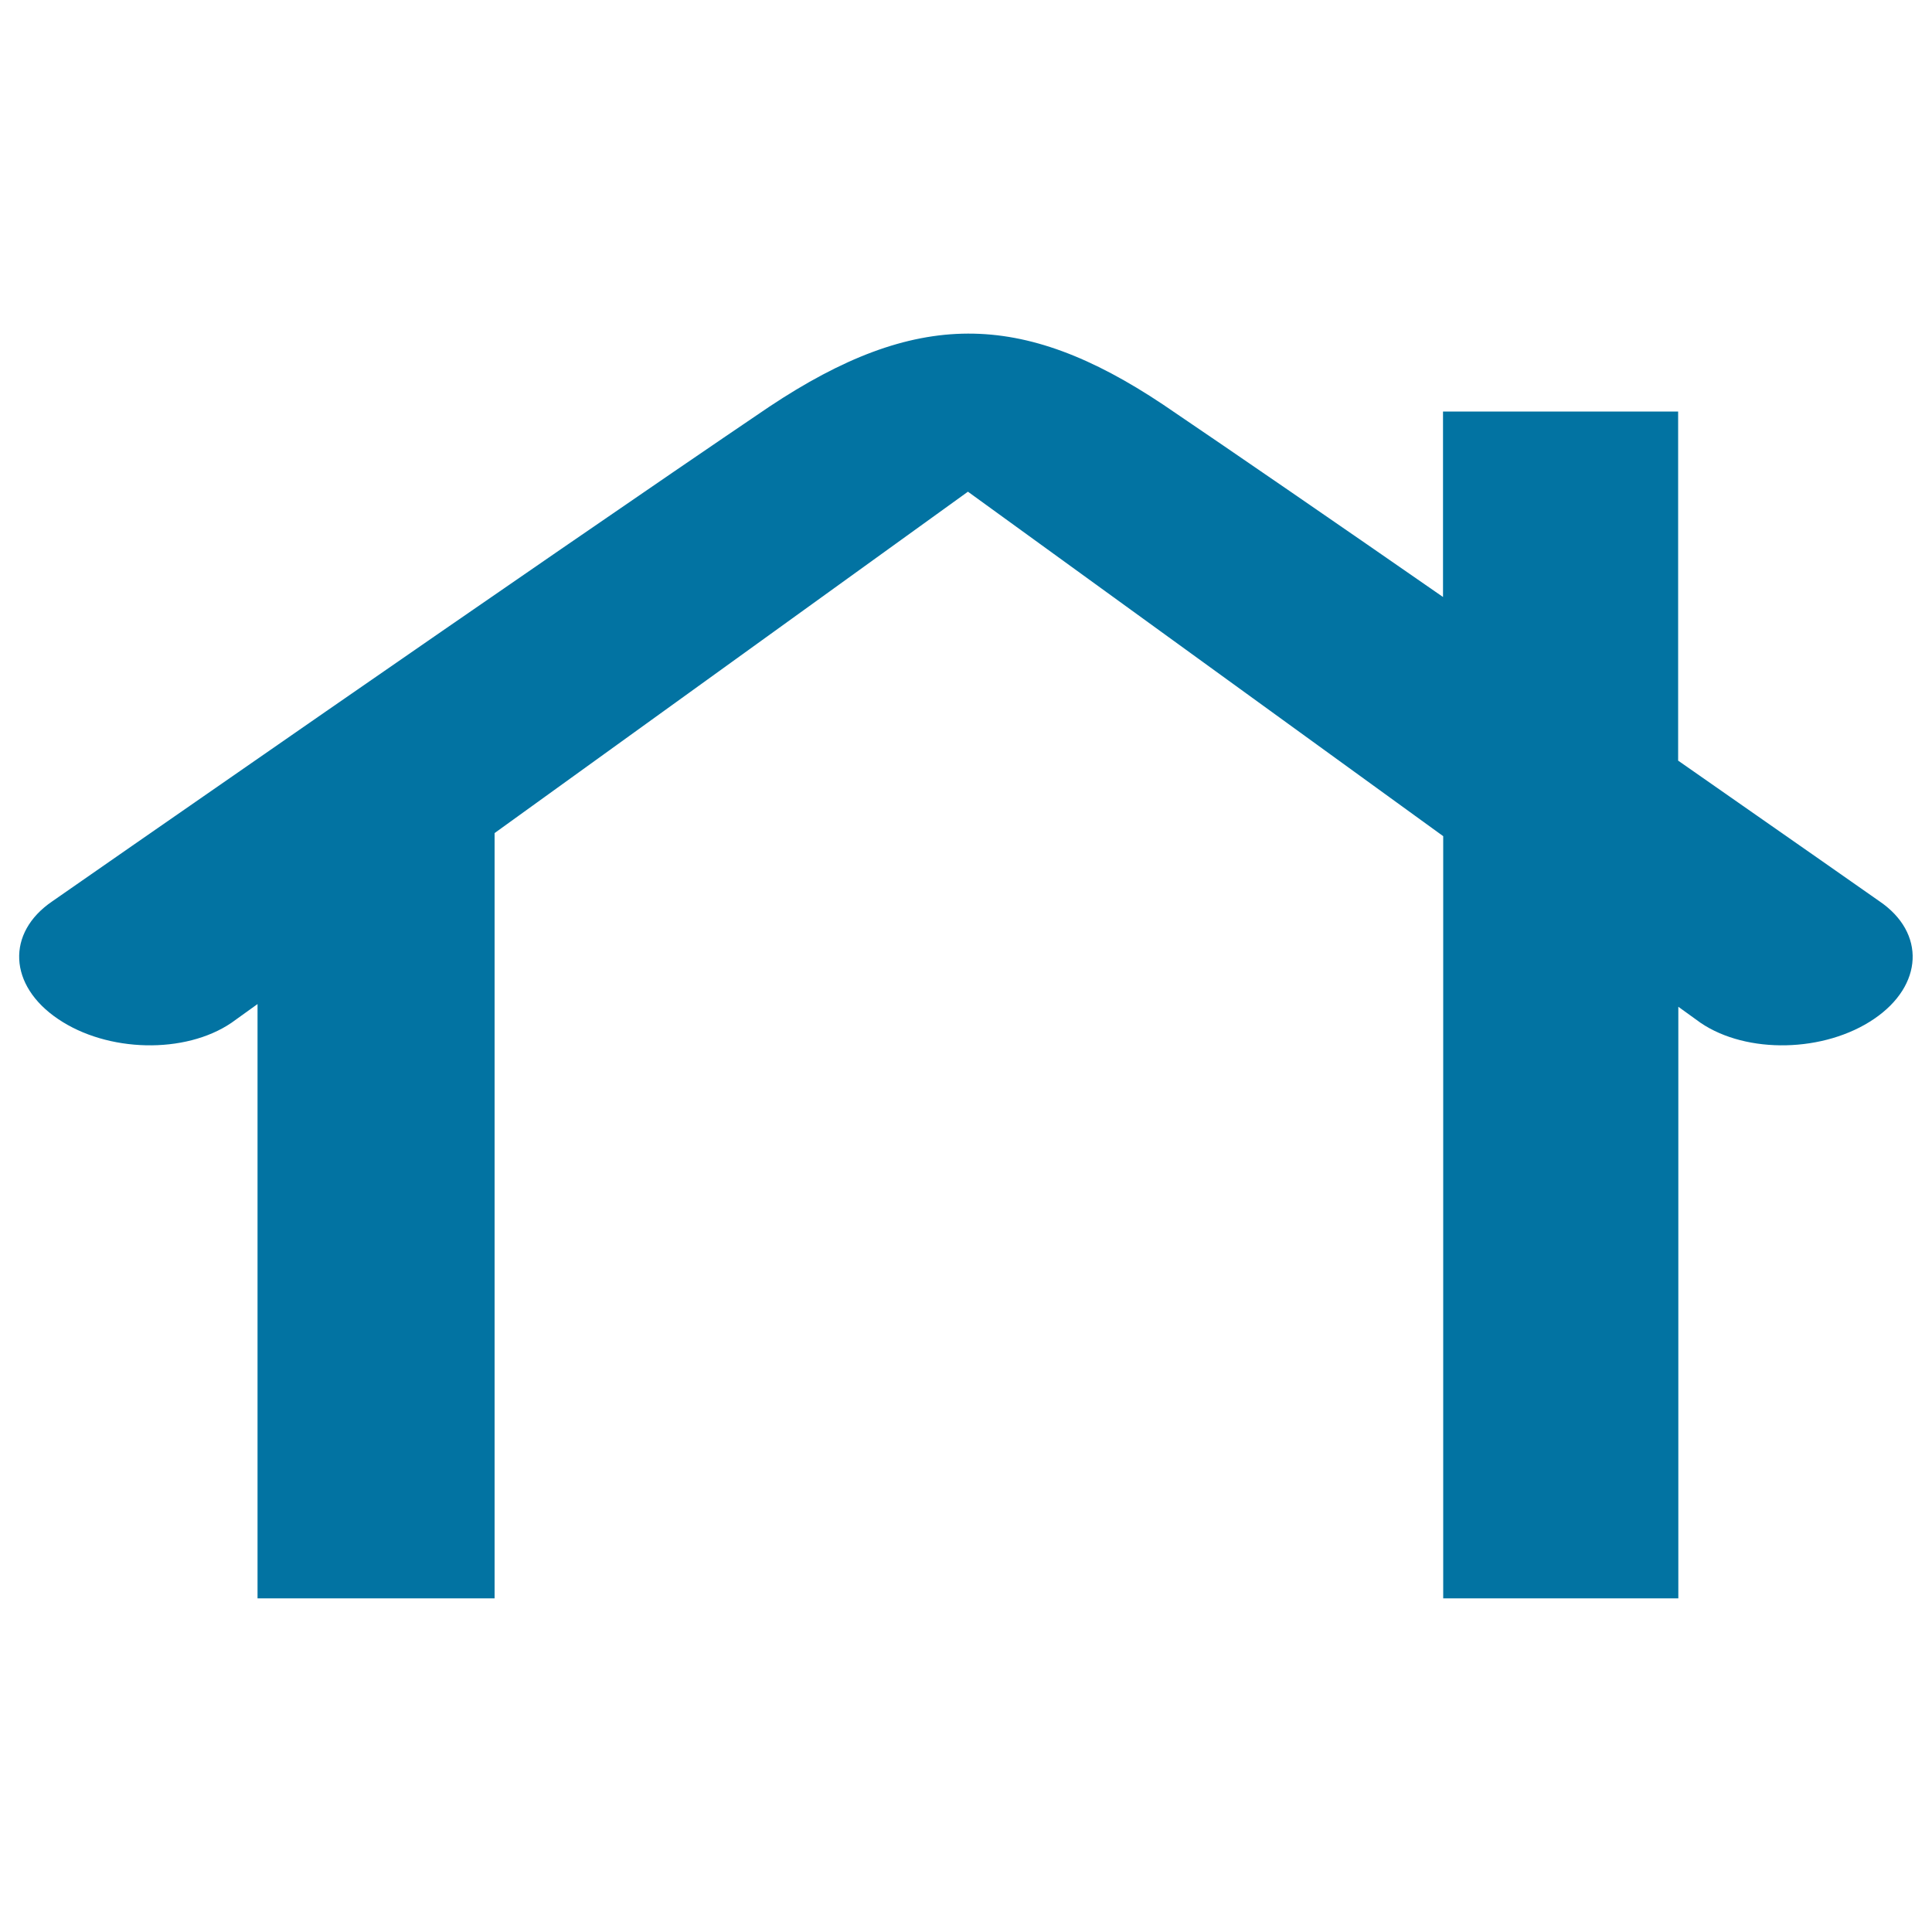 <svg xmlns="http://www.w3.org/2000/svg" viewBox="0 0 1000 1000" style="fill:#0273a2">
<title>My Page SVG icon</title>
<path d="M972.8,466.5c0,0-44.2-31-104.2-72.8V213H746.9v96c-53.9-37.4-106.8-73.8-144.9-99.6c-73.4-49-128-49.3-203.8,1.1c-118.4,80.1-371.1,256-371.1,256c-24,16.3-22.7,43.6,2.9,60.9c25.6,17.4,65.8,18.3,89.8,2l13.5-9.7v307.6H256V431.2l245-176.7l246,178.3v394.5h121.7V521.1l11.5,8.3c24,16.3,64.2,15.4,89.8-2C995.5,510.1,996.8,482.8,972.8,466.5z"/>
</svg>